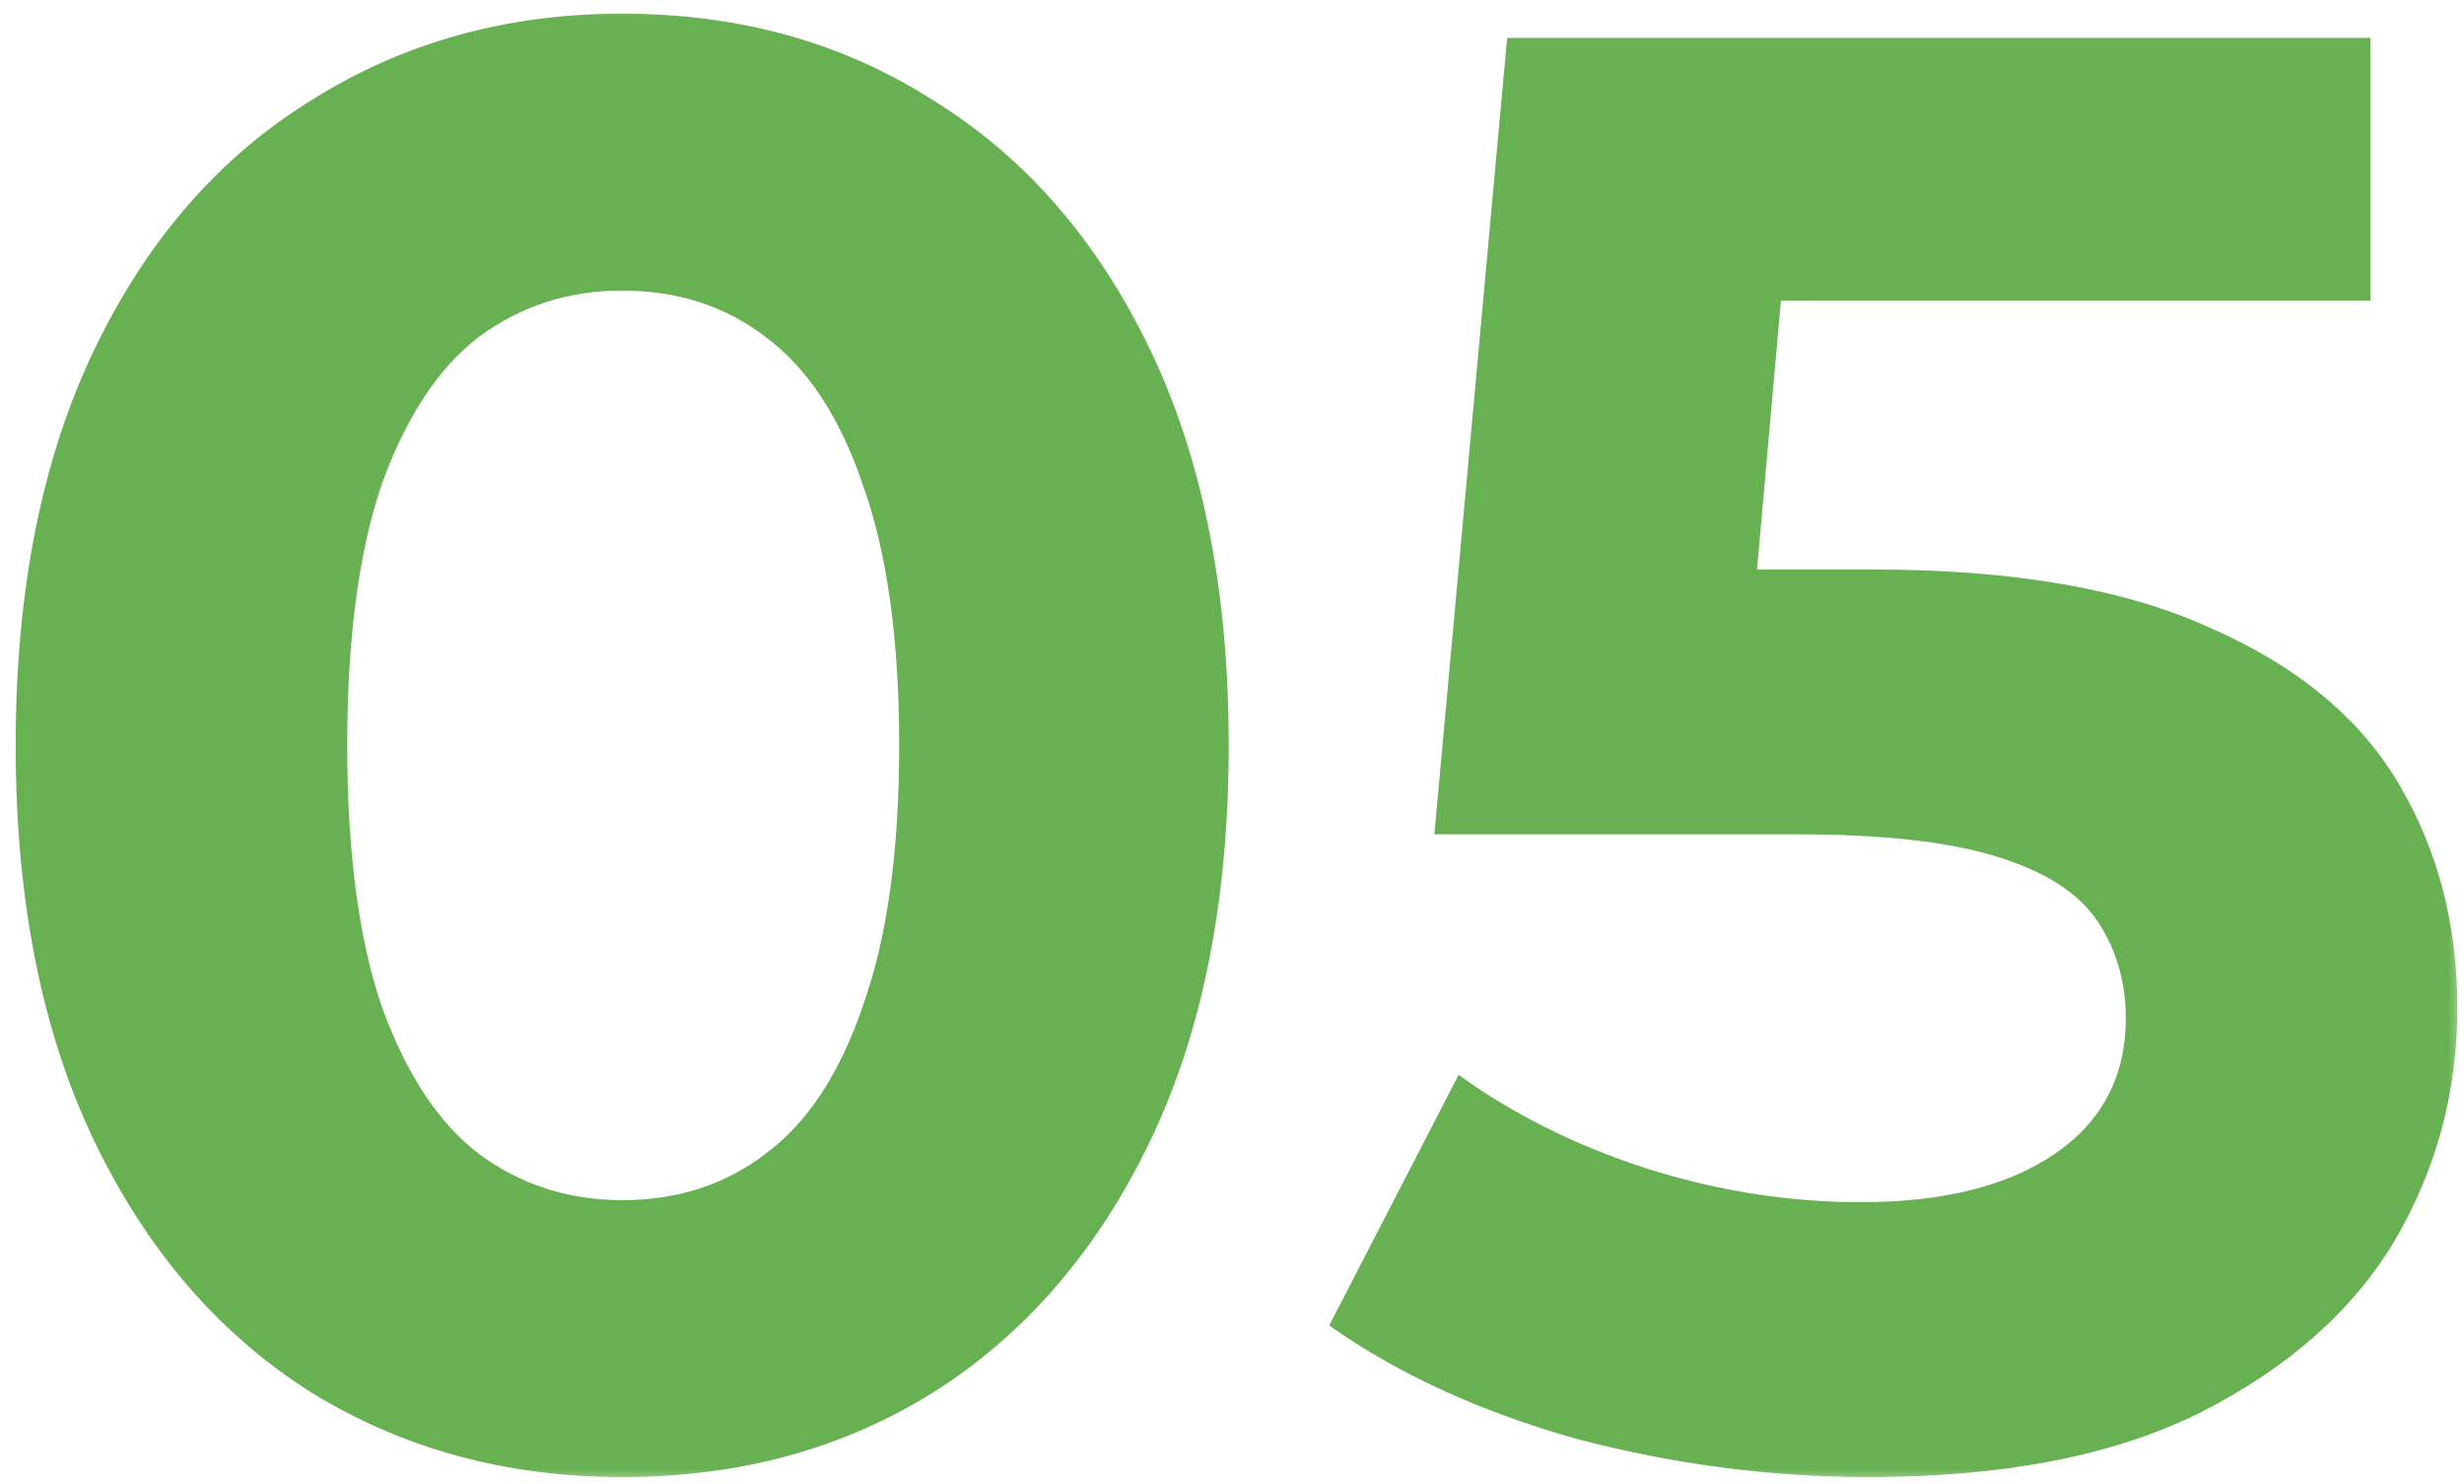 <svg width="78" height="47" viewBox="0 0 78 47" fill="none" xmlns="http://www.w3.org/2000/svg">
<g clip-path="url(#clip0_215_240)">
<mask id="mask0_215_240" style="mask-type:luminance" maskUnits="userSpaceOnUse" x="0" y="0" width="78" height="47">
<path d="M78 0H0V47H78V0Z" fill="white"/>
</mask>
<g mask="url(#mask0_215_240)">
<path d="M19.696 46.768C16.027 46.768 12.741 45.872 9.84 44.08C6.939 42.245 4.656 39.6 2.992 36.144C1.328 32.688 0.496 28.507 0.496 23.6C0.496 18.693 1.328 14.512 2.992 11.056C4.656 7.6 6.939 4.976 9.84 3.184C12.741 1.349 16.027 0.432 19.696 0.432C23.408 0.432 26.693 1.349 29.552 3.184C32.453 4.976 34.736 7.6 36.4 11.056C38.064 14.512 38.896 18.693 38.896 23.6C38.896 28.507 38.064 32.688 36.4 36.144C34.736 39.6 32.453 42.245 29.552 44.08C26.693 45.872 23.408 46.768 19.696 46.768ZM19.696 38C21.445 38 22.96 37.509 24.24 36.528C25.563 35.547 26.587 33.989 27.312 31.856C28.08 29.723 28.464 26.971 28.464 23.6C28.464 20.229 28.08 17.477 27.312 15.344C26.587 13.211 25.563 11.653 24.24 10.672C22.96 9.691 21.445 9.2 19.696 9.2C17.989 9.2 16.475 9.691 15.152 10.672C13.872 11.653 12.848 13.211 12.08 15.344C11.355 17.477 10.992 20.229 10.992 23.6C10.992 26.971 11.355 29.723 12.08 31.856C12.848 33.989 13.872 35.547 15.152 36.528C16.475 37.509 17.989 38 19.696 38ZM59.166 46.768C56.051 46.768 52.958 46.363 49.886 45.552C46.856 44.699 44.254 43.504 42.078 41.968L46.174 34.032C47.88 35.269 49.843 36.251 52.062 36.976C54.323 37.701 56.606 38.064 58.91 38.064C61.512 38.064 63.56 37.552 65.054 36.528C66.547 35.504 67.294 34.075 67.294 32.24C67.294 31.088 66.995 30.064 66.398 29.168C65.8 28.272 64.734 27.589 63.198 27.12C61.704 26.651 59.592 26.416 56.862 26.416H45.406L47.71 1.2H75.038V9.52H51.422L56.798 4.784L55.198 22.768L49.822 18.032H59.294C63.731 18.032 67.294 18.651 69.982 19.888C72.712 21.083 74.696 22.725 75.934 24.816C77.171 26.907 77.79 29.275 77.79 31.92C77.79 34.565 77.128 37.019 75.806 39.28C74.483 41.499 72.435 43.312 69.662 44.72C66.931 46.085 63.432 46.768 59.166 46.768Z" fill="#68B152"/>
</g>
</g>
<defs>
<clipPath id="clip0_215_240">
<rect width="78" height="47" fill="white"/>
</clipPath>
</defs>
</svg>
